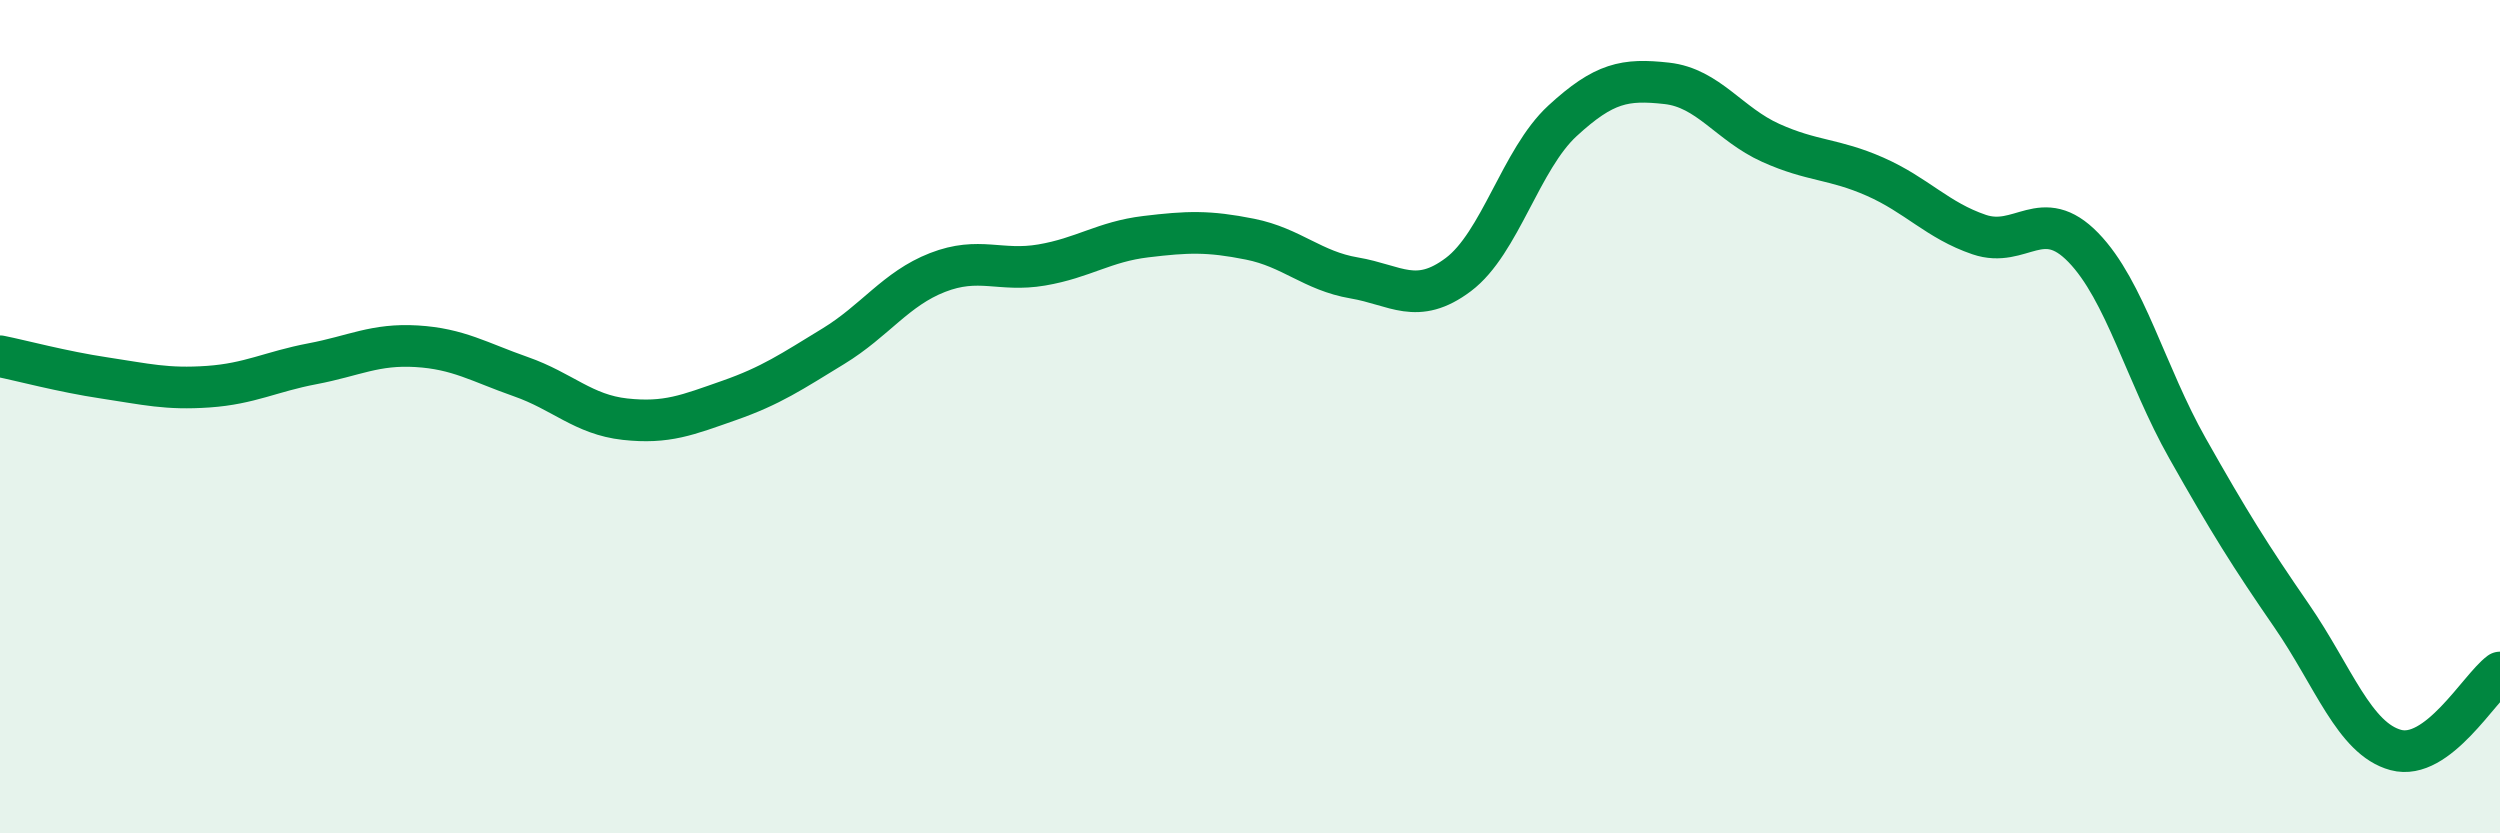
    <svg width="60" height="20" viewBox="0 0 60 20" xmlns="http://www.w3.org/2000/svg">
      <path
        d="M 0,8.55 C 0.5,8.65 1.5,8.92 2.5,9.07 C 3.5,9.22 4,9.35 5,9.28 C 6,9.21 6.5,8.92 7.5,8.73 C 8.5,8.54 9,8.25 10,8.31 C 11,8.37 11.5,8.69 12.5,9.04 C 13.5,9.39 14,9.95 15,10.06 C 16,10.17 16.5,9.96 17.5,9.61 C 18.5,9.26 19,8.92 20,8.31 C 21,7.7 21.5,6.93 22.5,6.54 C 23.5,6.15 24,6.53 25,6.36 C 26,6.19 26.5,5.8 27.5,5.68 C 28.5,5.56 29,5.54 30,5.74 C 31,5.94 31.5,6.5 32.5,6.67 C 33.5,6.84 34,7.34 35,6.59 C 36,5.84 36.5,3.82 37.5,2.9 C 38.5,1.98 39,1.89 40,2 C 41,2.11 41.5,2.98 42.5,3.43 C 43.5,3.88 44,3.8 45,4.24 C 46,4.68 46.5,5.29 47.5,5.63 C 48.5,5.97 49,4.91 50,5.94 C 51,6.97 51.5,8.99 52.5,10.76 C 53.5,12.53 54,13.33 55,14.78 C 56,16.23 56.5,17.73 57.5,18 C 58.5,18.27 59.5,16.51 60,16.14L60 20L0 20Z"
        fill="#008740"
        opacity="0.1"
        stroke-linecap="round"
        stroke-linejoin="round"
      />
      <path
        d="M 0,8.55 C 0.5,8.65 1.5,8.92 2.5,9.07 C 3.5,9.22 4,9.35 5,9.28 C 6,9.21 6.5,8.92 7.5,8.73 C 8.5,8.54 9,8.25 10,8.31 C 11,8.37 11.5,8.69 12.5,9.04 C 13.5,9.39 14,9.95 15,10.06 C 16,10.17 16.5,9.96 17.5,9.61 C 18.5,9.26 19,8.92 20,8.31 C 21,7.7 21.5,6.93 22.5,6.54 C 23.5,6.15 24,6.53 25,6.36 C 26,6.19 26.5,5.8 27.5,5.68 C 28.5,5.56 29,5.54 30,5.74 C 31,5.94 31.5,6.5 32.5,6.67 C 33.5,6.84 34,7.34 35,6.59 C 36,5.84 36.5,3.82 37.5,2.9 C 38.5,1.98 39,1.89 40,2 C 41,2.11 41.5,2.98 42.5,3.43 C 43.5,3.88 44,3.8 45,4.24 C 46,4.68 46.5,5.29 47.5,5.63 C 48.5,5.97 49,4.91 50,5.94 C 51,6.97 51.5,8.99 52.5,10.76 C 53.5,12.53 54,13.33 55,14.78 C 56,16.23 56.5,17.73 57.5,18 C 58.5,18.27 59.5,16.51 60,16.14"
        stroke="#008740"
        stroke-width="1"
        fill="none"
        stroke-linecap="round"
        stroke-linejoin="round"
      />
    </svg>
  